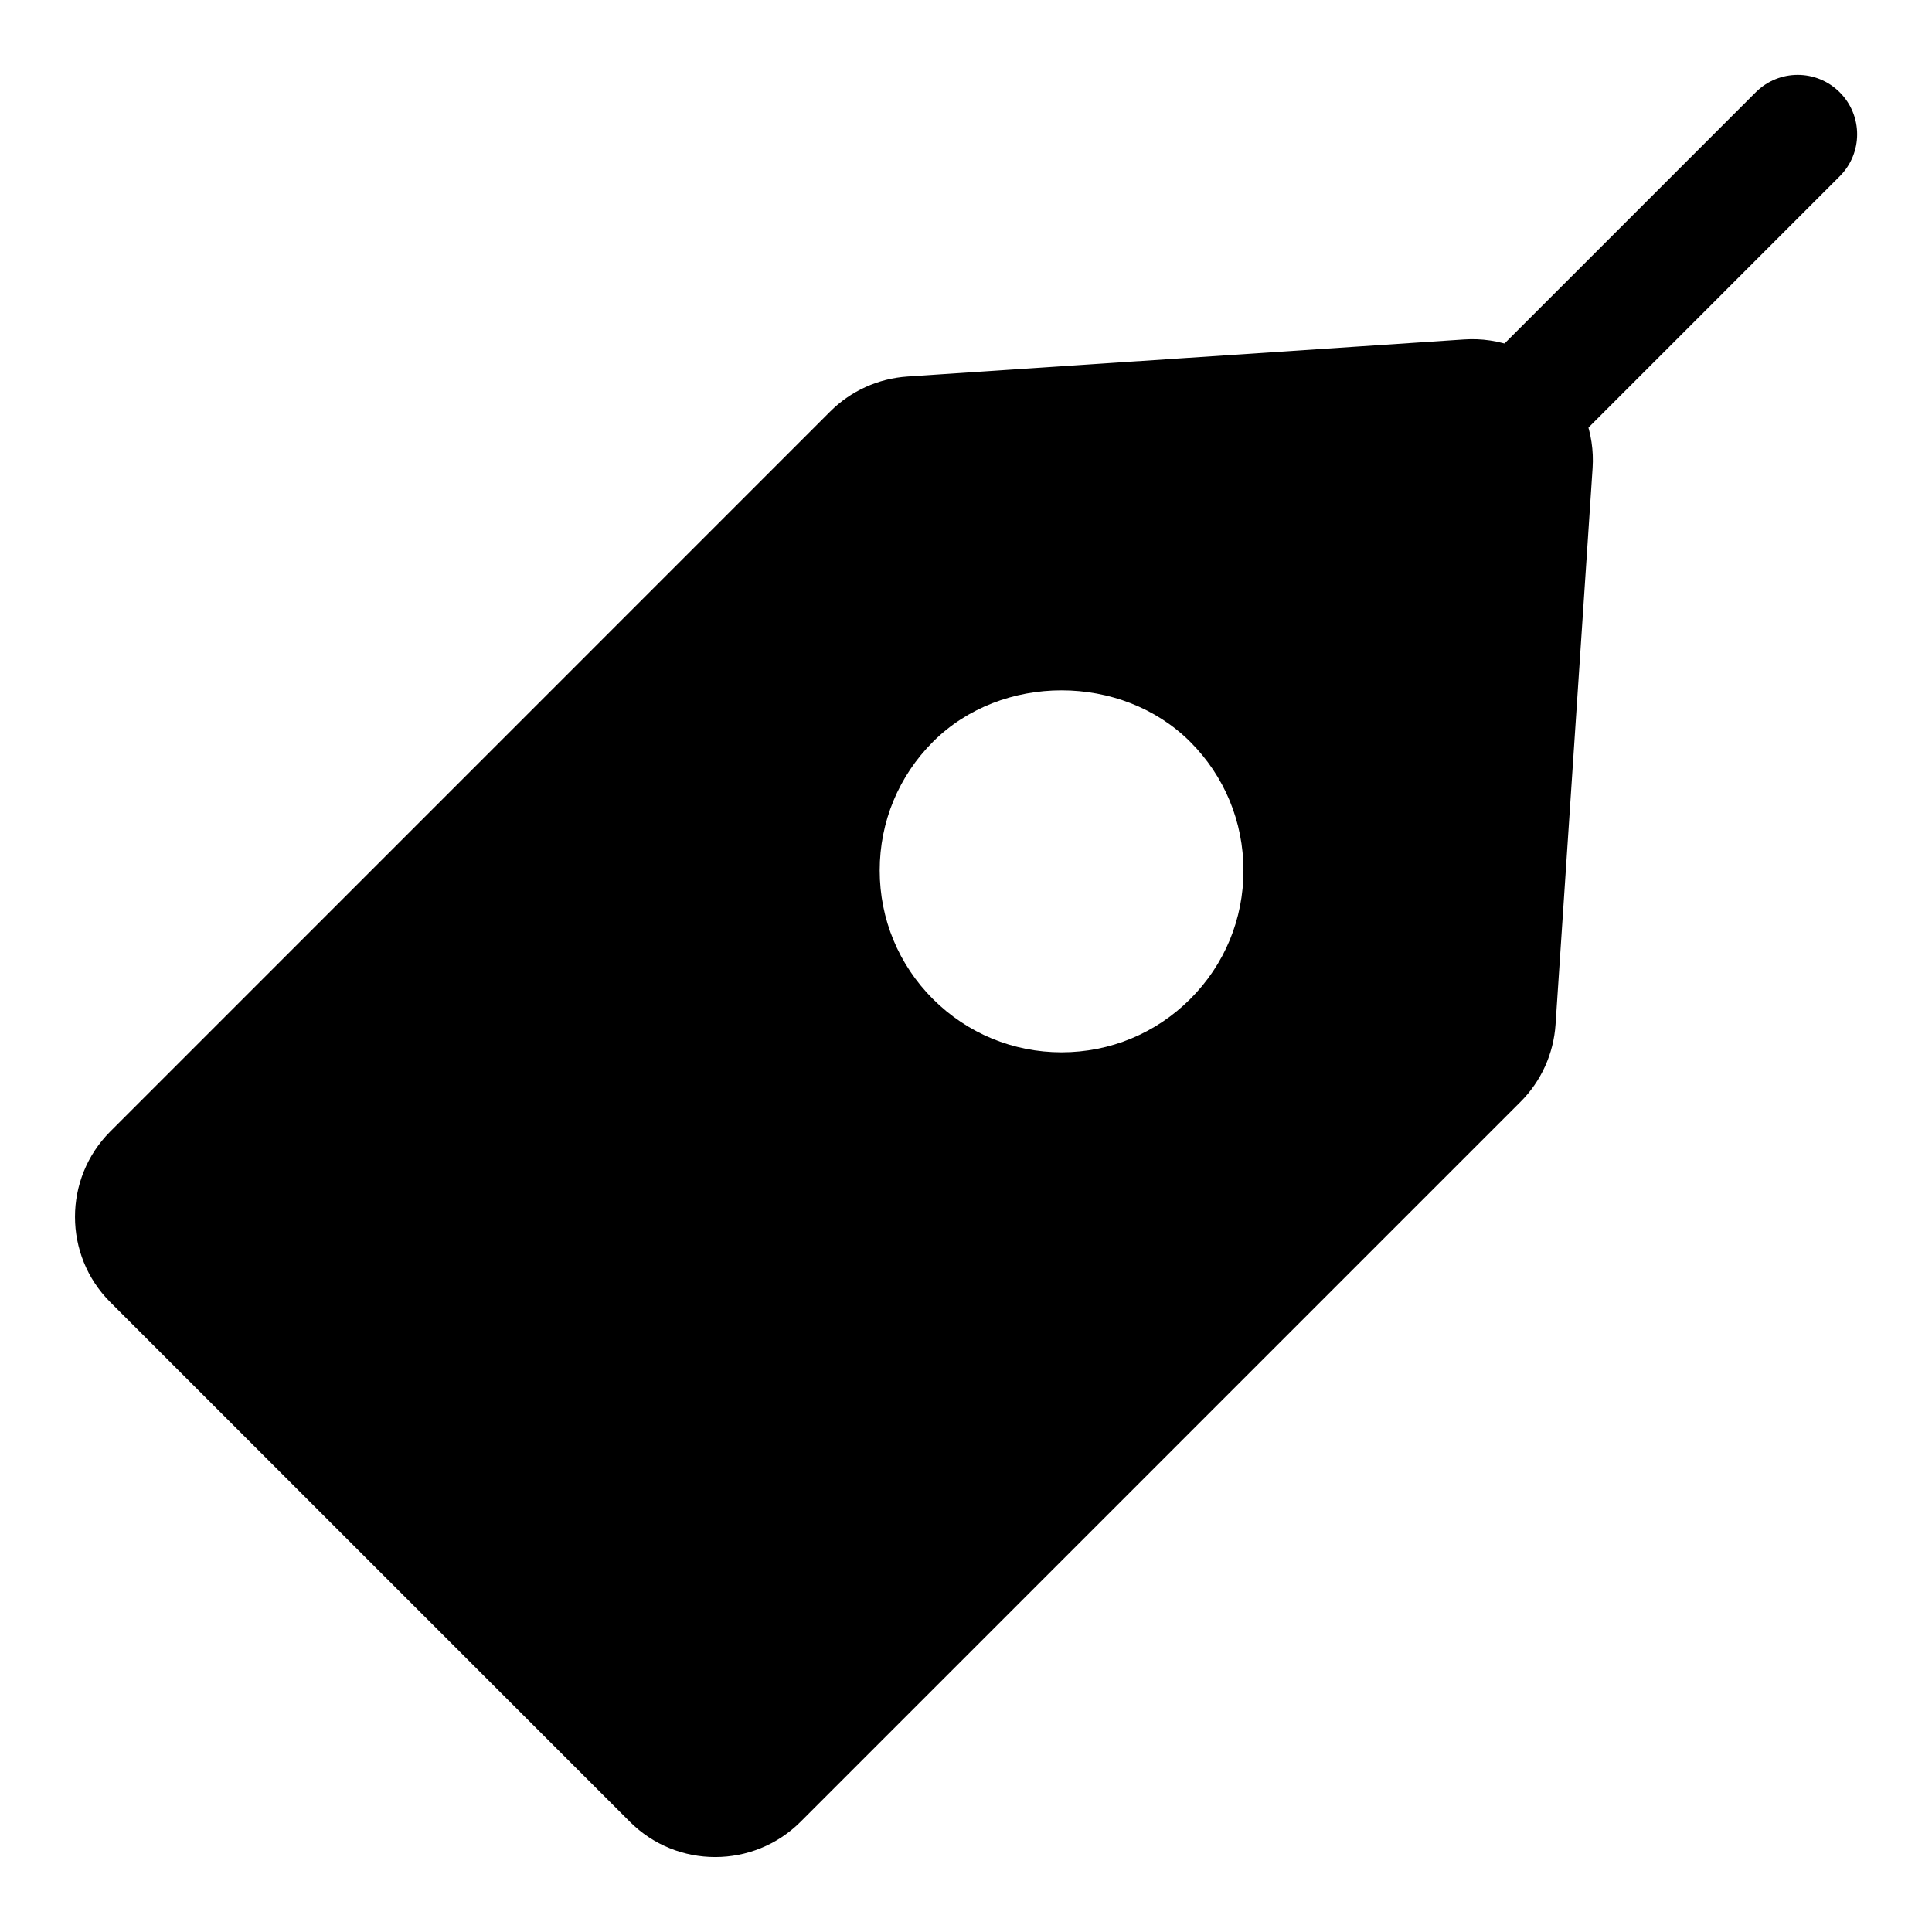 <?xml version="1.0" encoding="UTF-8"?>
<!-- Uploaded to: ICON Repo, www.svgrepo.com, Generator: ICON Repo Mixer Tools -->
<svg fill="#000000" width="800px" height="800px" version="1.1" viewBox="144 144 512 512" xmlns="http://www.w3.org/2000/svg">
 <g>
  <path d="m556.75 243.25c-6.535-6.519-15.445-9.918-24.75-9.289l-147.52 9.824c-7.731 0.52-15.02 3.809-20.5 9.305l-190.78 190.79c-12.438 12.469-12.438 32.746 0.016 45.199l137.71 137.71c6.234 6.234 14.406 9.352 22.609 9.352 8.188 0 16.375-3.117 22.625-9.352l190.77-190.77c5.496-5.481 8.785-12.77 9.305-20.5l9.824-147.52c0.594-9.211-2.789-18.215-9.309-24.75zm-97.328 165.5c-9.102 9.102-21.223 14.121-34.102 14.121-12.863 0-24.984-5.023-34.086-14.121-9.086-9.086-14.105-21.207-14.105-34.07 0-12.879 5.023-25 14.121-34.102 18.184-18.184 49.973-18.168 68.172 0.016 9.086 9.086 14.105 21.207 14.105 34.086 0.016 12.863-4.992 24.969-14.105 34.07z"/>
  <path d="m551.57 264.18c-4.031 0-8.062-1.543-11.133-4.613-6.156-6.156-6.156-16.105 0-22.262l68.848-68.848c6.156-6.156 16.105-6.156 22.262 0s6.156 16.105 0 22.262l-68.844 68.848c-3.07 3.07-7.102 4.613-11.133 4.613z"/>
 </g>
</svg>